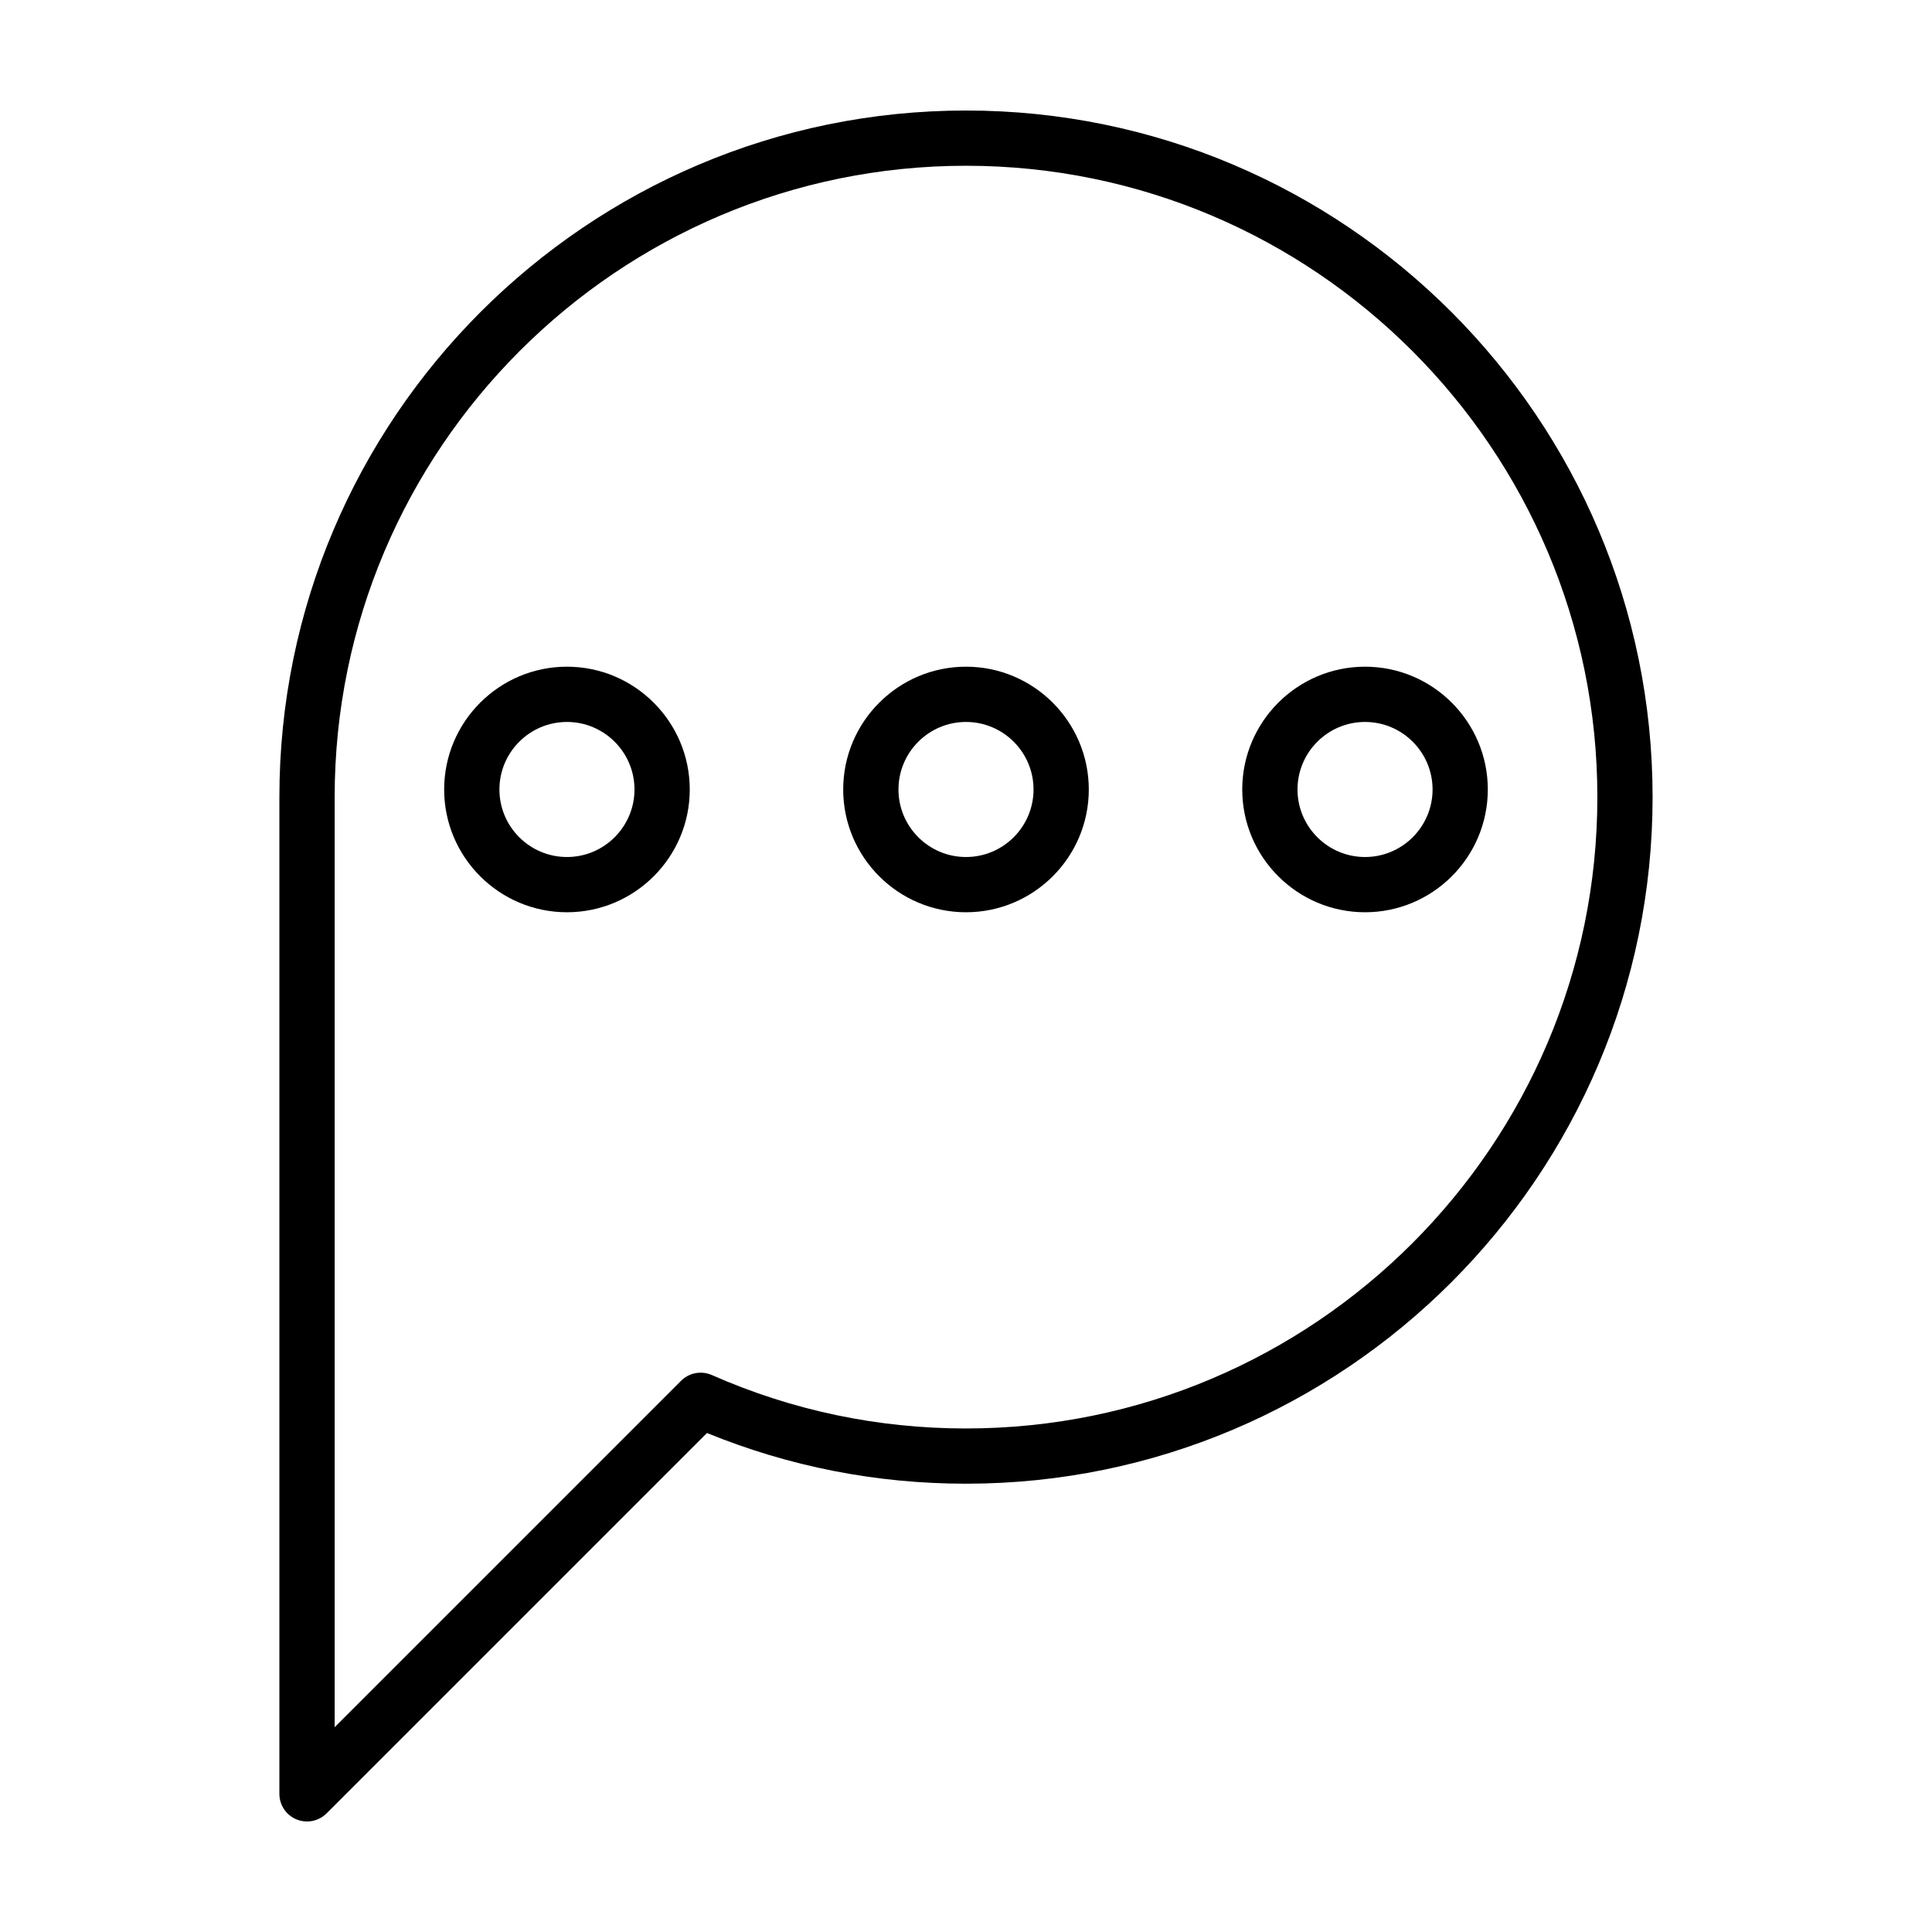 <?xml version="1.0" encoding="UTF-8"?>
<!-- Uploaded to: SVG Repo, www.svgrepo.com, Generator: SVG Repo Mixer Tools -->
<svg fill="#000000" width="800px" height="800px" version="1.1" viewBox="144 144 512 512" xmlns="http://www.w3.org/2000/svg">
 <g>
  <path d="m505.75 320.68c-17.941 0-32.543 14.602-32.543 32.543 0 17.941 14.602 32.535 32.543 32.535s32.535-14.594 32.535-32.535c0-17.941-14.594-32.543-32.535-32.543zm0 50.438c-9.871 0-17.898-8.027-17.898-17.895 0-9.871 8.027-17.898 17.898-17.898 9.863 0 17.895 8.027 17.895 17.898 0 9.863-8.031 17.895-17.895 17.895z"/>
  <path d="m400 320.68c-17.941 0-32.543 14.602-32.543 32.543 0 17.941 14.594 32.535 32.543 32.535 17.945 0 32.543-14.594 32.543-32.535-0.004-17.941-14.605-32.543-32.543-32.543zm0 50.438c-9.863 0-17.895-8.027-17.895-17.895 0-9.871 8.031-17.898 17.895-17.898 9.871 0 17.898 8.027 17.898 17.898 0 9.863-8.031 17.895-17.898 17.895z"/>
  <path d="m294.25 320.68c-17.945 0-32.543 14.602-32.543 32.543 0 17.941 14.594 32.535 32.543 32.535 17.941 0 32.543-14.594 32.543-32.535-0.008-17.941-14.602-32.543-32.543-32.543zm0 50.438c-9.871 0-17.898-8.027-17.898-17.895 0-9.871 8.031-17.898 17.898-17.898 9.863 0 17.895 8.027 17.895 17.898 0 9.863-8.031 17.895-17.895 17.895z"/>
  <path d="m400 173.29c-100.33 0-181.96 81.625-181.96 181.95v264.15c0 2.961 1.785 5.629 4.519 6.766 0.906 0.375 1.859 0.555 2.801 0.555 1.906 0 3.777-0.746 5.18-2.144l100.81-100.81c21.836 8.918 44.906 13.438 68.645 13.438 100.33 0 181.96-81.621 181.96-181.95-0.004-100.33-81.629-181.96-181.96-181.96zm0 349.27c-23.383 0-46.055-4.766-67.375-14.168-2.766-1.203-5.996-0.609-8.133 1.527l-91.805 91.809v-246.48c0-92.258 75.059-167.32 167.31-167.32 92.254 0 167.32 75.059 167.32 167.32 0 92.258-75.055 167.31-167.31 167.31z"/>
 </g>
</svg>
